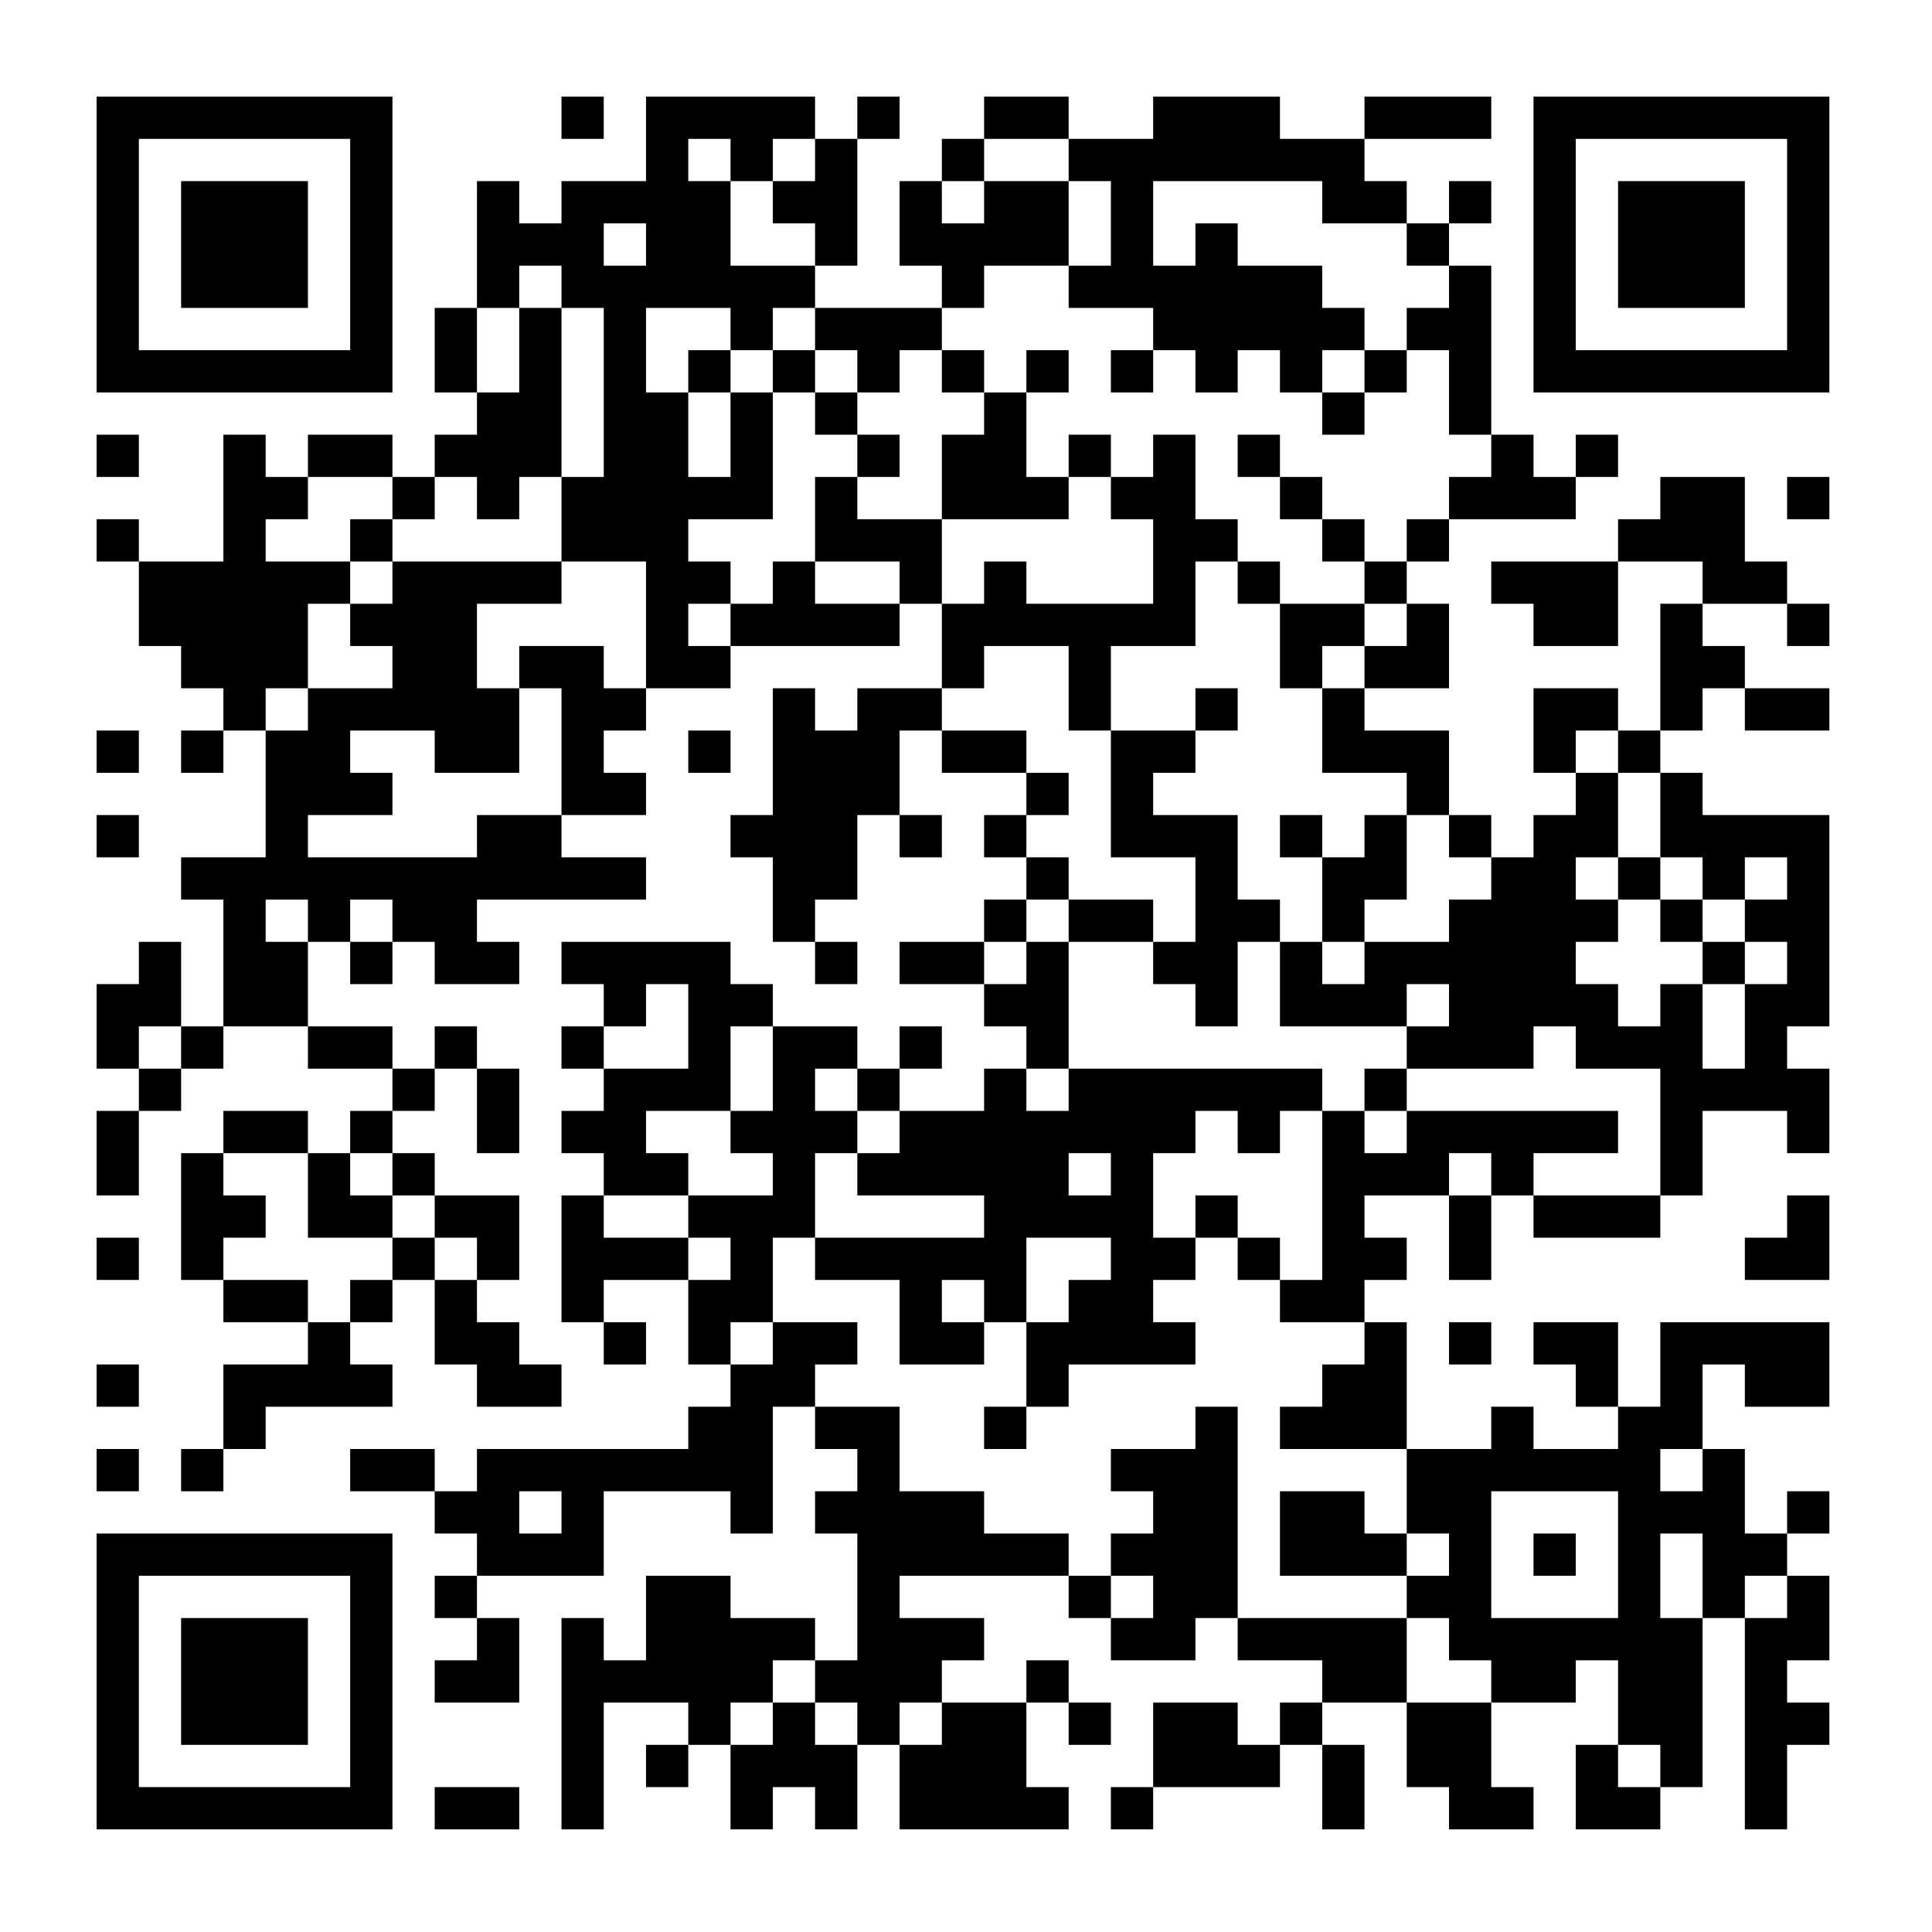 <?xml version="1.0" encoding="UTF-8" standalone="no"?> <svg xmlns="http://www.w3.org/2000/svg" xmlns:xlink="http://www.w3.org/1999/xlink" width="320" height="320" viewBox="0 0 320 320"><rect x="0" y="0" width="320" height="320" fill="#808080" stroke="none"/><defs><clipPath id="clip-path-background-color-7"><rect x="0" y="0" width="320" height="320"></rect></clipPath><clipPath id="clip-path-dot-color-7"><rect x="93" y="16" width="7" height="7" transform="rotate(0,96.5,19.5)"></rect><rect x="107" y="16" width="7" height="7" transform="rotate(0,110.5,19.5)"></rect><rect x="114" y="16" width="7" height="7" transform="rotate(0,117.5,19.5)"></rect><rect x="121" y="16" width="7" height="7" transform="rotate(0,124.5,19.5)"></rect><rect x="128" y="16" width="7" height="7" transform="rotate(0,131.5,19.5)"></rect><rect x="142" y="16" width="7" height="7" transform="rotate(0,145.5,19.5)"></rect><rect x="163" y="16" width="7" height="7" transform="rotate(0,166.5,19.5)"></rect><rect x="170" y="16" width="7" height="7" transform="rotate(0,173.5,19.5)"></rect><rect x="191" y="16" width="7" height="7" transform="rotate(0,194.5,19.5)"></rect><rect x="198" y="16" width="7" height="7" transform="rotate(0,201.5,19.5)"></rect><rect x="205" y="16" width="7" height="7" transform="rotate(0,208.5,19.5)"></rect><rect x="226" y="16" width="7" height="7" transform="rotate(0,229.5,19.5)"></rect><rect x="233" y="16" width="7" height="7" transform="rotate(0,236.5,19.5)"></rect><rect x="240" y="16" width="7" height="7" transform="rotate(0,243.5,19.5)"></rect><rect x="107" y="23" width="7" height="7" transform="rotate(0,110.5,26.5)"></rect><rect x="121" y="23" width="7" height="7" transform="rotate(0,124.5,26.5)"></rect><rect x="135" y="23" width="7" height="7" transform="rotate(0,138.5,26.5)"></rect><rect x="156" y="23" width="7" height="7" transform="rotate(0,159.5,26.5)"></rect><rect x="177" y="23" width="7" height="7" transform="rotate(0,180.5,26.5)"></rect><rect x="184" y="23" width="7" height="7" transform="rotate(0,187.5,26.5)"></rect><rect x="191" y="23" width="7" height="7" transform="rotate(0,194.5,26.5)"></rect><rect x="198" y="23" width="7" height="7" transform="rotate(0,201.5,26.5)"></rect><rect x="205" y="23" width="7" height="7" transform="rotate(0,208.5,26.5)"></rect><rect x="212" y="23" width="7" height="7" transform="rotate(0,215.5,26.5)"></rect><rect x="219" y="23" width="7" height="7" transform="rotate(0,222.5,26.5)"></rect><rect x="79" y="30" width="7" height="7" transform="rotate(0,82.5,33.5)"></rect><rect x="93" y="30" width="7" height="7" transform="rotate(0,96.5,33.5)"></rect><rect x="100" y="30" width="7" height="7" transform="rotate(0,103.5,33.5)"></rect><rect x="107" y="30" width="7" height="7" transform="rotate(0,110.5,33.5)"></rect><rect x="114" y="30" width="7" height="7" transform="rotate(0,117.5,33.5)"></rect><rect x="128" y="30" width="7" height="7" transform="rotate(0,131.5,33.5)"></rect><rect x="135" y="30" width="7" height="7" transform="rotate(0,138.5,33.5)"></rect><rect x="149" y="30" width="7" height="7" transform="rotate(0,152.5,33.5)"></rect><rect x="163" y="30" width="7" height="7" transform="rotate(0,166.5,33.5)"></rect><rect x="170" y="30" width="7" height="7" transform="rotate(0,173.5,33.5)"></rect><rect x="184" y="30" width="7" height="7" transform="rotate(0,187.5,33.5)"></rect><rect x="219" y="30" width="7" height="7" transform="rotate(0,222.5,33.5)"></rect><rect x="226" y="30" width="7" height="7" transform="rotate(0,229.5,33.5)"></rect><rect x="240" y="30" width="7" height="7" transform="rotate(0,243.5,33.5)"></rect><rect x="79" y="37" width="7" height="7" transform="rotate(0,82.5,40.5)"></rect><rect x="86" y="37" width="7" height="7" transform="rotate(0,89.5,40.5)"></rect><rect x="93" y="37" width="7" height="7" transform="rotate(0,96.5,40.5)"></rect><rect x="107" y="37" width="7" height="7" transform="rotate(0,110.5,40.5)"></rect><rect x="114" y="37" width="7" height="7" transform="rotate(0,117.5,40.5)"></rect><rect x="135" y="37" width="7" height="7" transform="rotate(0,138.5,40.5)"></rect><rect x="149" y="37" width="7" height="7" transform="rotate(0,152.5,40.5)"></rect><rect x="156" y="37" width="7" height="7" transform="rotate(0,159.5,40.5)"></rect><rect x="163" y="37" width="7" height="7" transform="rotate(0,166.5,40.5)"></rect><rect x="170" y="37" width="7" height="7" transform="rotate(0,173.5,40.5)"></rect><rect x="184" y="37" width="7" height="7" transform="rotate(0,187.5,40.5)"></rect><rect x="198" y="37" width="7" height="7" transform="rotate(0,201.5,40.5)"></rect><rect x="233" y="37" width="7" height="7" transform="rotate(0,236.5,40.5)"></rect><rect x="79" y="44" width="7" height="7" transform="rotate(0,82.5,47.5)"></rect><rect x="93" y="44" width="7" height="7" transform="rotate(0,96.5,47.5)"></rect><rect x="100" y="44" width="7" height="7" transform="rotate(0,103.5,47.5)"></rect><rect x="107" y="44" width="7" height="7" transform="rotate(0,110.5,47.5)"></rect><rect x="114" y="44" width="7" height="7" transform="rotate(0,117.5,47.5)"></rect><rect x="121" y="44" width="7" height="7" transform="rotate(0,124.5,47.5)"></rect><rect x="128" y="44" width="7" height="7" transform="rotate(0,131.5,47.5)"></rect><rect x="156" y="44" width="7" height="7" transform="rotate(0,159.5,47.5)"></rect><rect x="177" y="44" width="7" height="7" transform="rotate(0,180.5,47.5)"></rect><rect x="184" y="44" width="7" height="7" transform="rotate(0,187.5,47.5)"></rect><rect x="191" y="44" width="7" height="7" transform="rotate(0,194.5,47.5)"></rect><rect x="198" y="44" width="7" height="7" transform="rotate(0,201.5,47.5)"></rect><rect x="205" y="44" width="7" height="7" transform="rotate(0,208.5,47.5)"></rect><rect x="212" y="44" width="7" height="7" transform="rotate(0,215.5,47.5)"></rect><rect x="240" y="44" width="7" height="7" transform="rotate(0,243.5,47.5)"></rect><rect x="72" y="51" width="7" height="7" transform="rotate(0,75.5,54.5)"></rect><rect x="86" y="51" width="7" height="7" transform="rotate(0,89.5,54.5)"></rect><rect x="100" y="51" width="7" height="7" transform="rotate(0,103.5,54.5)"></rect><rect x="121" y="51" width="7" height="7" transform="rotate(0,124.5,54.5)"></rect><rect x="135" y="51" width="7" height="7" transform="rotate(0,138.5,54.5)"></rect><rect x="142" y="51" width="7" height="7" transform="rotate(0,145.5,54.5)"></rect><rect x="149" y="51" width="7" height="7" transform="rotate(0,152.5,54.5)"></rect><rect x="191" y="51" width="7" height="7" transform="rotate(0,194.5,54.5)"></rect><rect x="198" y="51" width="7" height="7" transform="rotate(0,201.5,54.5)"></rect><rect x="205" y="51" width="7" height="7" transform="rotate(0,208.5,54.5)"></rect><rect x="212" y="51" width="7" height="7" transform="rotate(0,215.5,54.5)"></rect><rect x="219" y="51" width="7" height="7" transform="rotate(0,222.5,54.5)"></rect><rect x="233" y="51" width="7" height="7" transform="rotate(0,236.5,54.5)"></rect><rect x="240" y="51" width="7" height="7" transform="rotate(0,243.5,54.5)"></rect><rect x="72" y="58" width="7" height="7" transform="rotate(0,75.5,61.5)"></rect><rect x="86" y="58" width="7" height="7" transform="rotate(0,89.5,61.5)"></rect><rect x="100" y="58" width="7" height="7" transform="rotate(0,103.5,61.5)"></rect><rect x="114" y="58" width="7" height="7" transform="rotate(0,117.5,61.5)"></rect><rect x="128" y="58" width="7" height="7" transform="rotate(0,131.5,61.5)"></rect><rect x="142" y="58" width="7" height="7" transform="rotate(0,145.5,61.5)"></rect><rect x="156" y="58" width="7" height="7" transform="rotate(0,159.5,61.5)"></rect><rect x="170" y="58" width="7" height="7" transform="rotate(0,173.5,61.5)"></rect><rect x="184" y="58" width="7" height="7" transform="rotate(0,187.5,61.5)"></rect><rect x="198" y="58" width="7" height="7" transform="rotate(0,201.5,61.5)"></rect><rect x="212" y="58" width="7" height="7" transform="rotate(0,215.5,61.5)"></rect><rect x="226" y="58" width="7" height="7" transform="rotate(0,229.5,61.5)"></rect><rect x="240" y="58" width="7" height="7" transform="rotate(0,243.5,61.5)"></rect><rect x="79" y="65" width="7" height="7" transform="rotate(0,82.5,68.5)"></rect><rect x="86" y="65" width="7" height="7" transform="rotate(0,89.5,68.5)"></rect><rect x="100" y="65" width="7" height="7" transform="rotate(0,103.5,68.5)"></rect><rect x="107" y="65" width="7" height="7" transform="rotate(0,110.5,68.5)"></rect><rect x="121" y="65" width="7" height="7" transform="rotate(0,124.5,68.5)"></rect><rect x="135" y="65" width="7" height="7" transform="rotate(0,138.5,68.5)"></rect><rect x="163" y="65" width="7" height="7" transform="rotate(0,166.5,68.5)"></rect><rect x="219" y="65" width="7" height="7" transform="rotate(0,222.5,68.5)"></rect><rect x="240" y="65" width="7" height="7" transform="rotate(0,243.5,68.5)"></rect><rect x="16" y="72" width="7" height="7" transform="rotate(0,19.5,75.5)"></rect><rect x="37" y="72" width="7" height="7" transform="rotate(0,40.5,75.5)"></rect><rect x="51" y="72" width="7" height="7" transform="rotate(0,54.5,75.5)"></rect><rect x="58" y="72" width="7" height="7" transform="rotate(0,61.5,75.5)"></rect><rect x="72" y="72" width="7" height="7" transform="rotate(0,75.5,75.5)"></rect><rect x="79" y="72" width="7" height="7" transform="rotate(0,82.5,75.5)"></rect><rect x="86" y="72" width="7" height="7" transform="rotate(0,89.5,75.5)"></rect><rect x="100" y="72" width="7" height="7" transform="rotate(0,103.5,75.5)"></rect><rect x="107" y="72" width="7" height="7" transform="rotate(0,110.5,75.5)"></rect><rect x="121" y="72" width="7" height="7" transform="rotate(0,124.5,75.5)"></rect><rect x="142" y="72" width="7" height="7" transform="rotate(0,145.5,75.5)"></rect><rect x="156" y="72" width="7" height="7" transform="rotate(0,159.5,75.5)"></rect><rect x="163" y="72" width="7" height="7" transform="rotate(0,166.5,75.5)"></rect><rect x="177" y="72" width="7" height="7" transform="rotate(0,180.5,75.5)"></rect><rect x="191" y="72" width="7" height="7" transform="rotate(0,194.5,75.5)"></rect><rect x="205" y="72" width="7" height="7" transform="rotate(0,208.5,75.5)"></rect><rect x="247" y="72" width="7" height="7" transform="rotate(0,250.5,75.5)"></rect><rect x="261" y="72" width="7" height="7" transform="rotate(0,264.5,75.5)"></rect><rect x="37" y="79" width="7" height="7" transform="rotate(0,40.5,82.5)"></rect><rect x="44" y="79" width="7" height="7" transform="rotate(0,47.5,82.5)"></rect><rect x="65" y="79" width="7" height="7" transform="rotate(0,68.5,82.5)"></rect><rect x="79" y="79" width="7" height="7" transform="rotate(0,82.5,82.5)"></rect><rect x="93" y="79" width="7" height="7" transform="rotate(0,96.5,82.5)"></rect><rect x="100" y="79" width="7" height="7" transform="rotate(0,103.5,82.5)"></rect><rect x="107" y="79" width="7" height="7" transform="rotate(0,110.5,82.5)"></rect><rect x="114" y="79" width="7" height="7" transform="rotate(0,117.5,82.5)"></rect><rect x="121" y="79" width="7" height="7" transform="rotate(0,124.5,82.5)"></rect><rect x="135" y="79" width="7" height="7" transform="rotate(0,138.5,82.5)"></rect><rect x="156" y="79" width="7" height="7" transform="rotate(0,159.5,82.5)"></rect><rect x="163" y="79" width="7" height="7" transform="rotate(0,166.5,82.5)"></rect><rect x="170" y="79" width="7" height="7" transform="rotate(0,173.5,82.5)"></rect><rect x="184" y="79" width="7" height="7" transform="rotate(0,187.5,82.5)"></rect><rect x="191" y="79" width="7" height="7" transform="rotate(0,194.5,82.5)"></rect><rect x="212" y="79" width="7" height="7" transform="rotate(0,215.5,82.5)"></rect><rect x="240" y="79" width="7" height="7" transform="rotate(0,243.5,82.5)"></rect><rect x="247" y="79" width="7" height="7" transform="rotate(0,250.5,82.5)"></rect><rect x="254" y="79" width="7" height="7" transform="rotate(0,257.5,82.5)"></rect><rect x="275" y="79" width="7" height="7" transform="rotate(0,278.5,82.5)"></rect><rect x="282" y="79" width="7" height="7" transform="rotate(0,285.5,82.5)"></rect><rect x="296" y="79" width="7" height="7" transform="rotate(0,299.5,82.5)"></rect><rect x="16" y="86" width="7" height="7" transform="rotate(0,19.5,89.5)"></rect><rect x="37" y="86" width="7" height="7" transform="rotate(0,40.5,89.5)"></rect><rect x="58" y="86" width="7" height="7" transform="rotate(0,61.5,89.5)"></rect><rect x="93" y="86" width="7" height="7" transform="rotate(0,96.5,89.5)"></rect><rect x="100" y="86" width="7" height="7" transform="rotate(0,103.5,89.5)"></rect><rect x="107" y="86" width="7" height="7" transform="rotate(0,110.5,89.5)"></rect><rect x="135" y="86" width="7" height="7" transform="rotate(0,138.5,89.5)"></rect><rect x="142" y="86" width="7" height="7" transform="rotate(0,145.5,89.5)"></rect><rect x="149" y="86" width="7" height="7" transform="rotate(0,152.5,89.5)"></rect><rect x="191" y="86" width="7" height="7" transform="rotate(0,194.5,89.5)"></rect><rect x="198" y="86" width="7" height="7" transform="rotate(0,201.5,89.5)"></rect><rect x="219" y="86" width="7" height="7" transform="rotate(0,222.5,89.5)"></rect><rect x="233" y="86" width="7" height="7" transform="rotate(0,236.5,89.5)"></rect><rect x="268" y="86" width="7" height="7" transform="rotate(0,271.5,89.5)"></rect><rect x="275" y="86" width="7" height="7" transform="rotate(0,278.5,89.5)"></rect><rect x="282" y="86" width="7" height="7" transform="rotate(0,285.5,89.5)"></rect><rect x="23" y="93" width="7" height="7" transform="rotate(0,26.5,96.5)"></rect><rect x="30" y="93" width="7" height="7" transform="rotate(0,33.5,96.5)"></rect><rect x="37" y="93" width="7" height="7" transform="rotate(0,40.5,96.5)"></rect><rect x="44" y="93" width="7" height="7" transform="rotate(0,47.5,96.5)"></rect><rect x="51" y="93" width="7" height="7" transform="rotate(0,54.5,96.5)"></rect><rect x="65" y="93" width="7" height="7" transform="rotate(0,68.5,96.5)"></rect><rect x="72" y="93" width="7" height="7" transform="rotate(0,75.5,96.5)"></rect><rect x="79" y="93" width="7" height="7" transform="rotate(0,82.5,96.5)"></rect><rect x="86" y="93" width="7" height="7" transform="rotate(0,89.5,96.5)"></rect><rect x="107" y="93" width="7" height="7" transform="rotate(0,110.5,96.5)"></rect><rect x="114" y="93" width="7" height="7" transform="rotate(0,117.5,96.5)"></rect><rect x="128" y="93" width="7" height="7" transform="rotate(0,131.5,96.5)"></rect><rect x="149" y="93" width="7" height="7" transform="rotate(0,152.5,96.5)"></rect><rect x="163" y="93" width="7" height="7" transform="rotate(0,166.5,96.5)"></rect><rect x="191" y="93" width="7" height="7" transform="rotate(0,194.5,96.5)"></rect><rect x="205" y="93" width="7" height="7" transform="rotate(0,208.5,96.5)"></rect><rect x="226" y="93" width="7" height="7" transform="rotate(0,229.5,96.5)"></rect><rect x="247" y="93" width="7" height="7" transform="rotate(0,250.5,96.5)"></rect><rect x="254" y="93" width="7" height="7" transform="rotate(0,257.5,96.5)"></rect><rect x="261" y="93" width="7" height="7" transform="rotate(0,264.5,96.5)"></rect><rect x="282" y="93" width="7" height="7" transform="rotate(0,285.5,96.5)"></rect><rect x="289" y="93" width="7" height="7" transform="rotate(0,292.5,96.5)"></rect><rect x="23" y="100" width="7" height="7" transform="rotate(0,26.5,103.5)"></rect><rect x="30" y="100" width="7" height="7" transform="rotate(0,33.5,103.5)"></rect><rect x="37" y="100" width="7" height="7" transform="rotate(0,40.5,103.5)"></rect><rect x="44" y="100" width="7" height="7" transform="rotate(0,47.5,103.5)"></rect><rect x="58" y="100" width="7" height="7" transform="rotate(0,61.5,103.5)"></rect><rect x="65" y="100" width="7" height="7" transform="rotate(0,68.5,103.5)"></rect><rect x="72" y="100" width="7" height="7" transform="rotate(0,75.5,103.5)"></rect><rect x="107" y="100" width="7" height="7" transform="rotate(0,110.5,103.5)"></rect><rect x="121" y="100" width="7" height="7" transform="rotate(0,124.5,103.5)"></rect><rect x="128" y="100" width="7" height="7" transform="rotate(0,131.5,103.5)"></rect><rect x="135" y="100" width="7" height="7" transform="rotate(0,138.5,103.5)"></rect><rect x="142" y="100" width="7" height="7" transform="rotate(0,145.5,103.5)"></rect><rect x="156" y="100" width="7" height="7" transform="rotate(0,159.5,103.5)"></rect><rect x="163" y="100" width="7" height="7" transform="rotate(0,166.5,103.5)"></rect><rect x="170" y="100" width="7" height="7" transform="rotate(0,173.5,103.5)"></rect><rect x="177" y="100" width="7" height="7" transform="rotate(0,180.5,103.5)"></rect><rect x="184" y="100" width="7" height="7" transform="rotate(0,187.5,103.5)"></rect><rect x="191" y="100" width="7" height="7" transform="rotate(0,194.5,103.5)"></rect><rect x="212" y="100" width="7" height="7" transform="rotate(0,215.5,103.5)"></rect><rect x="219" y="100" width="7" height="7" transform="rotate(0,222.5,103.5)"></rect><rect x="233" y="100" width="7" height="7" transform="rotate(0,236.5,103.5)"></rect><rect x="254" y="100" width="7" height="7" transform="rotate(0,257.5,103.5)"></rect><rect x="261" y="100" width="7" height="7" transform="rotate(0,264.5,103.5)"></rect><rect x="275" y="100" width="7" height="7" transform="rotate(0,278.5,103.5)"></rect><rect x="296" y="100" width="7" height="7" transform="rotate(0,299.5,103.5)"></rect><rect x="30" y="107" width="7" height="7" transform="rotate(0,33.5,110.5)"></rect><rect x="37" y="107" width="7" height="7" transform="rotate(0,40.5,110.5)"></rect><rect x="44" y="107" width="7" height="7" transform="rotate(0,47.5,110.5)"></rect><rect x="65" y="107" width="7" height="7" transform="rotate(0,68.5,110.5)"></rect><rect x="72" y="107" width="7" height="7" transform="rotate(0,75.5,110.5)"></rect><rect x="86" y="107" width="7" height="7" transform="rotate(0,89.5,110.5)"></rect><rect x="93" y="107" width="7" height="7" transform="rotate(0,96.5,110.5)"></rect><rect x="107" y="107" width="7" height="7" transform="rotate(0,110.5,110.5)"></rect><rect x="114" y="107" width="7" height="7" transform="rotate(0,117.5,110.5)"></rect><rect x="156" y="107" width="7" height="7" transform="rotate(0,159.5,110.5)"></rect><rect x="177" y="107" width="7" height="7" transform="rotate(0,180.5,110.5)"></rect><rect x="212" y="107" width="7" height="7" transform="rotate(0,215.5,110.5)"></rect><rect x="226" y="107" width="7" height="7" transform="rotate(0,229.5,110.5)"></rect><rect x="233" y="107" width="7" height="7" transform="rotate(0,236.5,110.5)"></rect><rect x="275" y="107" width="7" height="7" transform="rotate(0,278.5,110.5)"></rect><rect x="282" y="107" width="7" height="7" transform="rotate(0,285.5,110.5)"></rect><rect x="37" y="114" width="7" height="7" transform="rotate(0,40.5,117.5)"></rect><rect x="51" y="114" width="7" height="7" transform="rotate(0,54.5,117.5)"></rect><rect x="58" y="114" width="7" height="7" transform="rotate(0,61.5,117.5)"></rect><rect x="65" y="114" width="7" height="7" transform="rotate(0,68.5,117.5)"></rect><rect x="72" y="114" width="7" height="7" transform="rotate(0,75.5,117.5)"></rect><rect x="79" y="114" width="7" height="7" transform="rotate(0,82.5,117.5)"></rect><rect x="93" y="114" width="7" height="7" transform="rotate(0,96.5,117.5)"></rect><rect x="100" y="114" width="7" height="7" transform="rotate(0,103.5,117.5)"></rect><rect x="128" y="114" width="7" height="7" transform="rotate(0,131.5,117.5)"></rect><rect x="142" y="114" width="7" height="7" transform="rotate(0,145.5,117.5)"></rect><rect x="149" y="114" width="7" height="7" transform="rotate(0,152.5,117.5)"></rect><rect x="177" y="114" width="7" height="7" transform="rotate(0,180.5,117.5)"></rect><rect x="198" y="114" width="7" height="7" transform="rotate(0,201.5,117.5)"></rect><rect x="219" y="114" width="7" height="7" transform="rotate(0,222.5,117.5)"></rect><rect x="254" y="114" width="7" height="7" transform="rotate(0,257.5,117.5)"></rect><rect x="261" y="114" width="7" height="7" transform="rotate(0,264.5,117.5)"></rect><rect x="275" y="114" width="7" height="7" transform="rotate(0,278.5,117.5)"></rect><rect x="289" y="114" width="7" height="7" transform="rotate(0,292.5,117.5)"></rect><rect x="296" y="114" width="7" height="7" transform="rotate(0,299.5,117.5)"></rect><rect x="16" y="121" width="7" height="7" transform="rotate(0,19.5,124.5)"></rect><rect x="30" y="121" width="7" height="7" transform="rotate(0,33.5,124.5)"></rect><rect x="44" y="121" width="7" height="7" transform="rotate(0,47.5,124.5)"></rect><rect x="51" y="121" width="7" height="7" transform="rotate(0,54.5,124.5)"></rect><rect x="72" y="121" width="7" height="7" transform="rotate(0,75.5,124.5)"></rect><rect x="79" y="121" width="7" height="7" transform="rotate(0,82.5,124.5)"></rect><rect x="93" y="121" width="7" height="7" transform="rotate(0,96.5,124.5)"></rect><rect x="114" y="121" width="7" height="7" transform="rotate(0,117.5,124.5)"></rect><rect x="128" y="121" width="7" height="7" transform="rotate(0,131.5,124.5)"></rect><rect x="135" y="121" width="7" height="7" transform="rotate(0,138.5,124.5)"></rect><rect x="142" y="121" width="7" height="7" transform="rotate(0,145.5,124.5)"></rect><rect x="156" y="121" width="7" height="7" transform="rotate(0,159.5,124.5)"></rect><rect x="163" y="121" width="7" height="7" transform="rotate(0,166.5,124.5)"></rect><rect x="184" y="121" width="7" height="7" transform="rotate(0,187.5,124.5)"></rect><rect x="191" y="121" width="7" height="7" transform="rotate(0,194.5,124.5)"></rect><rect x="219" y="121" width="7" height="7" transform="rotate(0,222.5,124.5)"></rect><rect x="226" y="121" width="7" height="7" transform="rotate(0,229.5,124.5)"></rect><rect x="233" y="121" width="7" height="7" transform="rotate(0,236.5,124.5)"></rect><rect x="254" y="121" width="7" height="7" transform="rotate(0,257.5,124.5)"></rect><rect x="268" y="121" width="7" height="7" transform="rotate(0,271.5,124.5)"></rect><rect x="44" y="128" width="7" height="7" transform="rotate(0,47.5,131.5)"></rect><rect x="51" y="128" width="7" height="7" transform="rotate(0,54.5,131.5)"></rect><rect x="58" y="128" width="7" height="7" transform="rotate(0,61.5,131.5)"></rect><rect x="93" y="128" width="7" height="7" transform="rotate(0,96.5,131.5)"></rect><rect x="100" y="128" width="7" height="7" transform="rotate(0,103.5,131.5)"></rect><rect x="128" y="128" width="7" height="7" transform="rotate(0,131.5,131.5)"></rect><rect x="135" y="128" width="7" height="7" transform="rotate(0,138.5,131.5)"></rect><rect x="142" y="128" width="7" height="7" transform="rotate(0,145.5,131.5)"></rect><rect x="170" y="128" width="7" height="7" transform="rotate(0,173.5,131.5)"></rect><rect x="184" y="128" width="7" height="7" transform="rotate(0,187.5,131.5)"></rect><rect x="233" y="128" width="7" height="7" transform="rotate(0,236.5,131.5)"></rect><rect x="261" y="128" width="7" height="7" transform="rotate(0,264.5,131.5)"></rect><rect x="275" y="128" width="7" height="7" transform="rotate(0,278.5,131.5)"></rect><rect x="16" y="135" width="7" height="7" transform="rotate(0,19.5,138.5)"></rect><rect x="44" y="135" width="7" height="7" transform="rotate(0,47.5,138.5)"></rect><rect x="79" y="135" width="7" height="7" transform="rotate(0,82.5,138.5)"></rect><rect x="86" y="135" width="7" height="7" transform="rotate(0,89.5,138.5)"></rect><rect x="121" y="135" width="7" height="7" transform="rotate(0,124.5,138.5)"></rect><rect x="128" y="135" width="7" height="7" transform="rotate(0,131.5,138.5)"></rect><rect x="135" y="135" width="7" height="7" transform="rotate(0,138.5,138.5)"></rect><rect x="149" y="135" width="7" height="7" transform="rotate(0,152.5,138.5)"></rect><rect x="163" y="135" width="7" height="7" transform="rotate(0,166.5,138.5)"></rect><rect x="184" y="135" width="7" height="7" transform="rotate(0,187.5,138.5)"></rect><rect x="191" y="135" width="7" height="7" transform="rotate(0,194.5,138.5)"></rect><rect x="198" y="135" width="7" height="7" transform="rotate(0,201.5,138.5)"></rect><rect x="212" y="135" width="7" height="7" transform="rotate(0,215.5,138.5)"></rect><rect x="226" y="135" width="7" height="7" transform="rotate(0,229.5,138.5)"></rect><rect x="240" y="135" width="7" height="7" transform="rotate(0,243.5,138.5)"></rect><rect x="254" y="135" width="7" height="7" transform="rotate(0,257.5,138.5)"></rect><rect x="261" y="135" width="7" height="7" transform="rotate(0,264.5,138.5)"></rect><rect x="275" y="135" width="7" height="7" transform="rotate(0,278.5,138.5)"></rect><rect x="282" y="135" width="7" height="7" transform="rotate(0,285.5,138.5)"></rect><rect x="289" y="135" width="7" height="7" transform="rotate(0,292.5,138.5)"></rect><rect x="296" y="135" width="7" height="7" transform="rotate(0,299.5,138.5)"></rect><rect x="30" y="142" width="7" height="7" transform="rotate(0,33.5,145.5)"></rect><rect x="37" y="142" width="7" height="7" transform="rotate(0,40.5,145.5)"></rect><rect x="44" y="142" width="7" height="7" transform="rotate(0,47.5,145.5)"></rect><rect x="51" y="142" width="7" height="7" transform="rotate(0,54.5,145.5)"></rect><rect x="58" y="142" width="7" height="7" transform="rotate(0,61.5,145.5)"></rect><rect x="65" y="142" width="7" height="7" transform="rotate(0,68.5,145.5)"></rect><rect x="72" y="142" width="7" height="7" transform="rotate(0,75.5,145.5)"></rect><rect x="79" y="142" width="7" height="7" transform="rotate(0,82.5,145.5)"></rect><rect x="86" y="142" width="7" height="7" transform="rotate(0,89.5,145.5)"></rect><rect x="93" y="142" width="7" height="7" transform="rotate(0,96.5,145.5)"></rect><rect x="100" y="142" width="7" height="7" transform="rotate(0,103.5,145.5)"></rect><rect x="128" y="142" width="7" height="7" transform="rotate(0,131.5,145.5)"></rect><rect x="135" y="142" width="7" height="7" transform="rotate(0,138.5,145.5)"></rect><rect x="170" y="142" width="7" height="7" transform="rotate(0,173.5,145.5)"></rect><rect x="198" y="142" width="7" height="7" transform="rotate(0,201.5,145.5)"></rect><rect x="219" y="142" width="7" height="7" transform="rotate(0,222.5,145.5)"></rect><rect x="226" y="142" width="7" height="7" transform="rotate(0,229.5,145.5)"></rect><rect x="247" y="142" width="7" height="7" transform="rotate(0,250.5,145.5)"></rect><rect x="254" y="142" width="7" height="7" transform="rotate(0,257.5,145.5)"></rect><rect x="268" y="142" width="7" height="7" transform="rotate(0,271.5,145.5)"></rect><rect x="282" y="142" width="7" height="7" transform="rotate(0,285.5,145.5)"></rect><rect x="296" y="142" width="7" height="7" transform="rotate(0,299.5,145.5)"></rect><rect x="37" y="149" width="7" height="7" transform="rotate(0,40.5,152.5)"></rect><rect x="51" y="149" width="7" height="7" transform="rotate(0,54.5,152.5)"></rect><rect x="65" y="149" width="7" height="7" transform="rotate(0,68.5,152.5)"></rect><rect x="72" y="149" width="7" height="7" transform="rotate(0,75.5,152.5)"></rect><rect x="128" y="149" width="7" height="7" transform="rotate(0,131.5,152.5)"></rect><rect x="163" y="149" width="7" height="7" transform="rotate(0,166.5,152.5)"></rect><rect x="177" y="149" width="7" height="7" transform="rotate(0,180.5,152.5)"></rect><rect x="184" y="149" width="7" height="7" transform="rotate(0,187.5,152.5)"></rect><rect x="198" y="149" width="7" height="7" transform="rotate(0,201.5,152.5)"></rect><rect x="205" y="149" width="7" height="7" transform="rotate(0,208.5,152.5)"></rect><rect x="219" y="149" width="7" height="7" transform="rotate(0,222.5,152.5)"></rect><rect x="240" y="149" width="7" height="7" transform="rotate(0,243.5,152.5)"></rect><rect x="247" y="149" width="7" height="7" transform="rotate(0,250.5,152.5)"></rect><rect x="254" y="149" width="7" height="7" transform="rotate(0,257.5,152.5)"></rect><rect x="261" y="149" width="7" height="7" transform="rotate(0,264.5,152.5)"></rect><rect x="275" y="149" width="7" height="7" transform="rotate(0,278.5,152.5)"></rect><rect x="289" y="149" width="7" height="7" transform="rotate(0,292.5,152.5)"></rect><rect x="296" y="149" width="7" height="7" transform="rotate(0,299.5,152.5)"></rect><rect x="23" y="156" width="7" height="7" transform="rotate(0,26.5,159.5)"></rect><rect x="37" y="156" width="7" height="7" transform="rotate(0,40.5,159.5)"></rect><rect x="44" y="156" width="7" height="7" transform="rotate(0,47.5,159.5)"></rect><rect x="58" y="156" width="7" height="7" transform="rotate(0,61.5,159.5)"></rect><rect x="72" y="156" width="7" height="7" transform="rotate(0,75.5,159.5)"></rect><rect x="79" y="156" width="7" height="7" transform="rotate(0,82.5,159.5)"></rect><rect x="93" y="156" width="7" height="7" transform="rotate(0,96.5,159.5)"></rect><rect x="100" y="156" width="7" height="7" transform="rotate(0,103.5,159.5)"></rect><rect x="107" y="156" width="7" height="7" transform="rotate(0,110.5,159.5)"></rect><rect x="114" y="156" width="7" height="7" transform="rotate(0,117.5,159.5)"></rect><rect x="135" y="156" width="7" height="7" transform="rotate(0,138.5,159.5)"></rect><rect x="149" y="156" width="7" height="7" transform="rotate(0,152.5,159.5)"></rect><rect x="156" y="156" width="7" height="7" transform="rotate(0,159.5,159.5)"></rect><rect x="170" y="156" width="7" height="7" transform="rotate(0,173.5,159.5)"></rect><rect x="191" y="156" width="7" height="7" transform="rotate(0,194.5,159.5)"></rect><rect x="198" y="156" width="7" height="7" transform="rotate(0,201.5,159.5)"></rect><rect x="212" y="156" width="7" height="7" transform="rotate(0,215.5,159.5)"></rect><rect x="226" y="156" width="7" height="7" transform="rotate(0,229.5,159.5)"></rect><rect x="233" y="156" width="7" height="7" transform="rotate(0,236.5,159.5)"></rect><rect x="240" y="156" width="7" height="7" transform="rotate(0,243.5,159.5)"></rect><rect x="247" y="156" width="7" height="7" transform="rotate(0,250.5,159.5)"></rect><rect x="254" y="156" width="7" height="7" transform="rotate(0,257.5,159.5)"></rect><rect x="282" y="156" width="7" height="7" transform="rotate(0,285.5,159.5)"></rect><rect x="296" y="156" width="7" height="7" transform="rotate(0,299.5,159.5)"></rect><rect x="16" y="163" width="7" height="7" transform="rotate(0,19.5,166.5)"></rect><rect x="23" y="163" width="7" height="7" transform="rotate(0,26.5,166.5)"></rect><rect x="37" y="163" width="7" height="7" transform="rotate(0,40.5,166.5)"></rect><rect x="44" y="163" width="7" height="7" transform="rotate(0,47.5,166.5)"></rect><rect x="100" y="163" width="7" height="7" transform="rotate(0,103.5,166.5)"></rect><rect x="114" y="163" width="7" height="7" transform="rotate(0,117.5,166.5)"></rect><rect x="121" y="163" width="7" height="7" transform="rotate(0,124.5,166.5)"></rect><rect x="163" y="163" width="7" height="7" transform="rotate(0,166.5,166.5)"></rect><rect x="170" y="163" width="7" height="7" transform="rotate(0,173.5,166.5)"></rect><rect x="198" y="163" width="7" height="7" transform="rotate(0,201.5,166.5)"></rect><rect x="212" y="163" width="7" height="7" transform="rotate(0,215.5,166.5)"></rect><rect x="219" y="163" width="7" height="7" transform="rotate(0,222.5,166.5)"></rect><rect x="226" y="163" width="7" height="7" transform="rotate(0,229.5,166.5)"></rect><rect x="240" y="163" width="7" height="7" transform="rotate(0,243.5,166.5)"></rect><rect x="247" y="163" width="7" height="7" transform="rotate(0,250.5,166.5)"></rect><rect x="254" y="163" width="7" height="7" transform="rotate(0,257.5,166.5)"></rect><rect x="261" y="163" width="7" height="7" transform="rotate(0,264.5,166.5)"></rect><rect x="275" y="163" width="7" height="7" transform="rotate(0,278.5,166.5)"></rect><rect x="289" y="163" width="7" height="7" transform="rotate(0,292.5,166.5)"></rect><rect x="296" y="163" width="7" height="7" transform="rotate(0,299.5,166.5)"></rect><rect x="16" y="170" width="7" height="7" transform="rotate(0,19.5,173.5)"></rect><rect x="30" y="170" width="7" height="7" transform="rotate(0,33.5,173.5)"></rect><rect x="51" y="170" width="7" height="7" transform="rotate(0,54.5,173.5)"></rect><rect x="58" y="170" width="7" height="7" transform="rotate(0,61.5,173.5)"></rect><rect x="72" y="170" width="7" height="7" transform="rotate(0,75.5,173.5)"></rect><rect x="93" y="170" width="7" height="7" transform="rotate(0,96.5,173.5)"></rect><rect x="114" y="170" width="7" height="7" transform="rotate(0,117.5,173.5)"></rect><rect x="128" y="170" width="7" height="7" transform="rotate(0,131.5,173.5)"></rect><rect x="135" y="170" width="7" height="7" transform="rotate(0,138.5,173.5)"></rect><rect x="149" y="170" width="7" height="7" transform="rotate(0,152.5,173.5)"></rect><rect x="170" y="170" width="7" height="7" transform="rotate(0,173.5,173.5)"></rect><rect x="233" y="170" width="7" height="7" transform="rotate(0,236.5,173.5)"></rect><rect x="240" y="170" width="7" height="7" transform="rotate(0,243.5,173.5)"></rect><rect x="247" y="170" width="7" height="7" transform="rotate(0,250.5,173.5)"></rect><rect x="261" y="170" width="7" height="7" transform="rotate(0,264.5,173.5)"></rect><rect x="268" y="170" width="7" height="7" transform="rotate(0,271.5,173.5)"></rect><rect x="275" y="170" width="7" height="7" transform="rotate(0,278.5,173.5)"></rect><rect x="289" y="170" width="7" height="7" transform="rotate(0,292.5,173.5)"></rect><rect x="23" y="177" width="7" height="7" transform="rotate(0,26.5,180.5)"></rect><rect x="65" y="177" width="7" height="7" transform="rotate(0,68.5,180.5)"></rect><rect x="79" y="177" width="7" height="7" transform="rotate(0,82.5,180.5)"></rect><rect x="100" y="177" width="7" height="7" transform="rotate(0,103.5,180.5)"></rect><rect x="107" y="177" width="7" height="7" transform="rotate(0,110.5,180.5)"></rect><rect x="114" y="177" width="7" height="7" transform="rotate(0,117.5,180.5)"></rect><rect x="128" y="177" width="7" height="7" transform="rotate(0,131.5,180.5)"></rect><rect x="142" y="177" width="7" height="7" transform="rotate(0,145.5,180.5)"></rect><rect x="163" y="177" width="7" height="7" transform="rotate(0,166.5,180.5)"></rect><rect x="177" y="177" width="7" height="7" transform="rotate(0,180.5,180.5)"></rect><rect x="184" y="177" width="7" height="7" transform="rotate(0,187.5,180.5)"></rect><rect x="191" y="177" width="7" height="7" transform="rotate(0,194.5,180.5)"></rect><rect x="198" y="177" width="7" height="7" transform="rotate(0,201.5,180.5)"></rect><rect x="205" y="177" width="7" height="7" transform="rotate(0,208.5,180.5)"></rect><rect x="212" y="177" width="7" height="7" transform="rotate(0,215.5,180.5)"></rect><rect x="226" y="177" width="7" height="7" transform="rotate(0,229.5,180.5)"></rect><rect x="275" y="177" width="7" height="7" transform="rotate(0,278.5,180.5)"></rect><rect x="282" y="177" width="7" height="7" transform="rotate(0,285.5,180.5)"></rect><rect x="289" y="177" width="7" height="7" transform="rotate(0,292.5,180.5)"></rect><rect x="296" y="177" width="7" height="7" transform="rotate(0,299.5,180.5)"></rect><rect x="16" y="184" width="7" height="7" transform="rotate(0,19.5,187.5)"></rect><rect x="37" y="184" width="7" height="7" transform="rotate(0,40.5,187.5)"></rect><rect x="44" y="184" width="7" height="7" transform="rotate(0,47.5,187.5)"></rect><rect x="58" y="184" width="7" height="7" transform="rotate(0,61.5,187.5)"></rect><rect x="79" y="184" width="7" height="7" transform="rotate(0,82.5,187.5)"></rect><rect x="93" y="184" width="7" height="7" transform="rotate(0,96.5,187.5)"></rect><rect x="100" y="184" width="7" height="7" transform="rotate(0,103.5,187.5)"></rect><rect x="121" y="184" width="7" height="7" transform="rotate(0,124.5,187.5)"></rect><rect x="128" y="184" width="7" height="7" transform="rotate(0,131.5,187.5)"></rect><rect x="135" y="184" width="7" height="7" transform="rotate(0,138.5,187.5)"></rect><rect x="149" y="184" width="7" height="7" transform="rotate(0,152.5,187.5)"></rect><rect x="156" y="184" width="7" height="7" transform="rotate(0,159.5,187.5)"></rect><rect x="163" y="184" width="7" height="7" transform="rotate(0,166.5,187.5)"></rect><rect x="170" y="184" width="7" height="7" transform="rotate(0,173.5,187.5)"></rect><rect x="177" y="184" width="7" height="7" transform="rotate(0,180.5,187.5)"></rect><rect x="184" y="184" width="7" height="7" transform="rotate(0,187.5,187.5)"></rect><rect x="191" y="184" width="7" height="7" transform="rotate(0,194.5,187.5)"></rect><rect x="205" y="184" width="7" height="7" transform="rotate(0,208.5,187.5)"></rect><rect x="219" y="184" width="7" height="7" transform="rotate(0,222.5,187.5)"></rect><rect x="233" y="184" width="7" height="7" transform="rotate(0,236.5,187.5)"></rect><rect x="240" y="184" width="7" height="7" transform="rotate(0,243.5,187.5)"></rect><rect x="247" y="184" width="7" height="7" transform="rotate(0,250.5,187.5)"></rect><rect x="254" y="184" width="7" height="7" transform="rotate(0,257.5,187.5)"></rect><rect x="261" y="184" width="7" height="7" transform="rotate(0,264.5,187.5)"></rect><rect x="275" y="184" width="7" height="7" transform="rotate(0,278.5,187.5)"></rect><rect x="296" y="184" width="7" height="7" transform="rotate(0,299.5,187.5)"></rect><rect x="16" y="191" width="7" height="7" transform="rotate(0,19.5,194.5)"></rect><rect x="30" y="191" width="7" height="7" transform="rotate(0,33.5,194.5)"></rect><rect x="51" y="191" width="7" height="7" transform="rotate(0,54.5,194.5)"></rect><rect x="65" y="191" width="7" height="7" transform="rotate(0,68.5,194.5)"></rect><rect x="100" y="191" width="7" height="7" transform="rotate(0,103.5,194.5)"></rect><rect x="107" y="191" width="7" height="7" transform="rotate(0,110.5,194.5)"></rect><rect x="128" y="191" width="7" height="7" transform="rotate(0,131.5,194.5)"></rect><rect x="142" y="191" width="7" height="7" transform="rotate(0,145.5,194.5)"></rect><rect x="149" y="191" width="7" height="7" transform="rotate(0,152.5,194.5)"></rect><rect x="156" y="191" width="7" height="7" transform="rotate(0,159.5,194.5)"></rect><rect x="163" y="191" width="7" height="7" transform="rotate(0,166.5,194.5)"></rect><rect x="170" y="191" width="7" height="7" transform="rotate(0,173.5,194.5)"></rect><rect x="184" y="191" width="7" height="7" transform="rotate(0,187.5,194.5)"></rect><rect x="219" y="191" width="7" height="7" transform="rotate(0,222.5,194.5)"></rect><rect x="226" y="191" width="7" height="7" transform="rotate(0,229.5,194.5)"></rect><rect x="233" y="191" width="7" height="7" transform="rotate(0,236.5,194.5)"></rect><rect x="247" y="191" width="7" height="7" transform="rotate(0,250.5,194.5)"></rect><rect x="275" y="191" width="7" height="7" transform="rotate(0,278.5,194.5)"></rect><rect x="30" y="198" width="7" height="7" transform="rotate(0,33.5,201.5)"></rect><rect x="37" y="198" width="7" height="7" transform="rotate(0,40.5,201.5)"></rect><rect x="51" y="198" width="7" height="7" transform="rotate(0,54.5,201.5)"></rect><rect x="58" y="198" width="7" height="7" transform="rotate(0,61.5,201.5)"></rect><rect x="72" y="198" width="7" height="7" transform="rotate(0,75.5,201.5)"></rect><rect x="79" y="198" width="7" height="7" transform="rotate(0,82.5,201.5)"></rect><rect x="93" y="198" width="7" height="7" transform="rotate(0,96.5,201.5)"></rect><rect x="114" y="198" width="7" height="7" transform="rotate(0,117.5,201.5)"></rect><rect x="121" y="198" width="7" height="7" transform="rotate(0,124.5,201.5)"></rect><rect x="128" y="198" width="7" height="7" transform="rotate(0,131.5,201.5)"></rect><rect x="163" y="198" width="7" height="7" transform="rotate(0,166.5,201.5)"></rect><rect x="170" y="198" width="7" height="7" transform="rotate(0,173.5,201.5)"></rect><rect x="177" y="198" width="7" height="7" transform="rotate(0,180.5,201.5)"></rect><rect x="184" y="198" width="7" height="7" transform="rotate(0,187.5,201.5)"></rect><rect x="198" y="198" width="7" height="7" transform="rotate(0,201.5,201.5)"></rect><rect x="219" y="198" width="7" height="7" transform="rotate(0,222.5,201.5)"></rect><rect x="240" y="198" width="7" height="7" transform="rotate(0,243.5,201.5)"></rect><rect x="254" y="198" width="7" height="7" transform="rotate(0,257.5,201.5)"></rect><rect x="261" y="198" width="7" height="7" transform="rotate(0,264.5,201.5)"></rect><rect x="268" y="198" width="7" height="7" transform="rotate(0,271.5,201.5)"></rect><rect x="296" y="198" width="7" height="7" transform="rotate(0,299.5,201.5)"></rect><rect x="16" y="205" width="7" height="7" transform="rotate(0,19.5,208.5)"></rect><rect x="30" y="205" width="7" height="7" transform="rotate(0,33.5,208.5)"></rect><rect x="65" y="205" width="7" height="7" transform="rotate(0,68.5,208.5)"></rect><rect x="79" y="205" width="7" height="7" transform="rotate(0,82.5,208.5)"></rect><rect x="93" y="205" width="7" height="7" transform="rotate(0,96.5,208.5)"></rect><rect x="100" y="205" width="7" height="7" transform="rotate(0,103.5,208.5)"></rect><rect x="107" y="205" width="7" height="7" transform="rotate(0,110.5,208.5)"></rect><rect x="121" y="205" width="7" height="7" transform="rotate(0,124.5,208.5)"></rect><rect x="135" y="205" width="7" height="7" transform="rotate(0,138.5,208.5)"></rect><rect x="142" y="205" width="7" height="7" transform="rotate(0,145.5,208.5)"></rect><rect x="149" y="205" width="7" height="7" transform="rotate(0,152.5,208.5)"></rect><rect x="156" y="205" width="7" height="7" transform="rotate(0,159.5,208.5)"></rect><rect x="163" y="205" width="7" height="7" transform="rotate(0,166.5,208.5)"></rect><rect x="184" y="205" width="7" height="7" transform="rotate(0,187.5,208.5)"></rect><rect x="191" y="205" width="7" height="7" transform="rotate(0,194.5,208.5)"></rect><rect x="205" y="205" width="7" height="7" transform="rotate(0,208.5,208.5)"></rect><rect x="219" y="205" width="7" height="7" transform="rotate(0,222.5,208.5)"></rect><rect x="226" y="205" width="7" height="7" transform="rotate(0,229.5,208.5)"></rect><rect x="240" y="205" width="7" height="7" transform="rotate(0,243.5,208.5)"></rect><rect x="289" y="205" width="7" height="7" transform="rotate(0,292.5,208.5)"></rect><rect x="296" y="205" width="7" height="7" transform="rotate(0,299.5,208.5)"></rect><rect x="37" y="212" width="7" height="7" transform="rotate(0,40.5,215.5)"></rect><rect x="44" y="212" width="7" height="7" transform="rotate(0,47.5,215.5)"></rect><rect x="58" y="212" width="7" height="7" transform="rotate(0,61.5,215.5)"></rect><rect x="72" y="212" width="7" height="7" transform="rotate(0,75.5,215.5)"></rect><rect x="93" y="212" width="7" height="7" transform="rotate(0,96.5,215.5)"></rect><rect x="114" y="212" width="7" height="7" transform="rotate(0,117.5,215.5)"></rect><rect x="121" y="212" width="7" height="7" transform="rotate(0,124.5,215.5)"></rect><rect x="149" y="212" width="7" height="7" transform="rotate(0,152.5,215.5)"></rect><rect x="163" y="212" width="7" height="7" transform="rotate(0,166.5,215.5)"></rect><rect x="177" y="212" width="7" height="7" transform="rotate(0,180.5,215.5)"></rect><rect x="184" y="212" width="7" height="7" transform="rotate(0,187.5,215.5)"></rect><rect x="212" y="212" width="7" height="7" transform="rotate(0,215.5,215.5)"></rect><rect x="219" y="212" width="7" height="7" transform="rotate(0,222.5,215.5)"></rect><rect x="51" y="219" width="7" height="7" transform="rotate(0,54.5,222.5)"></rect><rect x="72" y="219" width="7" height="7" transform="rotate(0,75.5,222.5)"></rect><rect x="79" y="219" width="7" height="7" transform="rotate(0,82.5,222.5)"></rect><rect x="100" y="219" width="7" height="7" transform="rotate(0,103.5,222.5)"></rect><rect x="114" y="219" width="7" height="7" transform="rotate(0,117.5,222.5)"></rect><rect x="128" y="219" width="7" height="7" transform="rotate(0,131.5,222.5)"></rect><rect x="135" y="219" width="7" height="7" transform="rotate(0,138.5,222.5)"></rect><rect x="149" y="219" width="7" height="7" transform="rotate(0,152.5,222.5)"></rect><rect x="156" y="219" width="7" height="7" transform="rotate(0,159.5,222.5)"></rect><rect x="170" y="219" width="7" height="7" transform="rotate(0,173.5,222.5)"></rect><rect x="177" y="219" width="7" height="7" transform="rotate(0,180.5,222.5)"></rect><rect x="184" y="219" width="7" height="7" transform="rotate(0,187.5,222.5)"></rect><rect x="191" y="219" width="7" height="7" transform="rotate(0,194.5,222.5)"></rect><rect x="226" y="219" width="7" height="7" transform="rotate(0,229.5,222.5)"></rect><rect x="240" y="219" width="7" height="7" transform="rotate(0,243.5,222.5)"></rect><rect x="254" y="219" width="7" height="7" transform="rotate(0,257.5,222.5)"></rect><rect x="261" y="219" width="7" height="7" transform="rotate(0,264.5,222.5)"></rect><rect x="275" y="219" width="7" height="7" transform="rotate(0,278.5,222.5)"></rect><rect x="282" y="219" width="7" height="7" transform="rotate(0,285.5,222.5)"></rect><rect x="289" y="219" width="7" height="7" transform="rotate(0,292.5,222.5)"></rect><rect x="296" y="219" width="7" height="7" transform="rotate(0,299.5,222.5)"></rect><rect x="16" y="226" width="7" height="7" transform="rotate(0,19.5,229.5)"></rect><rect x="37" y="226" width="7" height="7" transform="rotate(0,40.5,229.5)"></rect><rect x="44" y="226" width="7" height="7" transform="rotate(0,47.5,229.5)"></rect><rect x="51" y="226" width="7" height="7" transform="rotate(0,54.5,229.5)"></rect><rect x="58" y="226" width="7" height="7" transform="rotate(0,61.5,229.5)"></rect><rect x="79" y="226" width="7" height="7" transform="rotate(0,82.5,229.5)"></rect><rect x="86" y="226" width="7" height="7" transform="rotate(0,89.5,229.5)"></rect><rect x="121" y="226" width="7" height="7" transform="rotate(0,124.5,229.5)"></rect><rect x="128" y="226" width="7" height="7" transform="rotate(0,131.5,229.5)"></rect><rect x="170" y="226" width="7" height="7" transform="rotate(0,173.5,229.5)"></rect><rect x="219" y="226" width="7" height="7" transform="rotate(0,222.5,229.5)"></rect><rect x="226" y="226" width="7" height="7" transform="rotate(0,229.5,229.5)"></rect><rect x="261" y="226" width="7" height="7" transform="rotate(0,264.5,229.5)"></rect><rect x="275" y="226" width="7" height="7" transform="rotate(0,278.5,229.5)"></rect><rect x="289" y="226" width="7" height="7" transform="rotate(0,292.5,229.5)"></rect><rect x="296" y="226" width="7" height="7" transform="rotate(0,299.5,229.5)"></rect><rect x="37" y="233" width="7" height="7" transform="rotate(0,40.5,236.5)"></rect><rect x="114" y="233" width="7" height="7" transform="rotate(0,117.5,236.5)"></rect><rect x="121" y="233" width="7" height="7" transform="rotate(0,124.5,236.5)"></rect><rect x="135" y="233" width="7" height="7" transform="rotate(0,138.5,236.5)"></rect><rect x="142" y="233" width="7" height="7" transform="rotate(0,145.5,236.5)"></rect><rect x="163" y="233" width="7" height="7" transform="rotate(0,166.5,236.5)"></rect><rect x="198" y="233" width="7" height="7" transform="rotate(0,201.5,236.5)"></rect><rect x="212" y="233" width="7" height="7" transform="rotate(0,215.5,236.5)"></rect><rect x="219" y="233" width="7" height="7" transform="rotate(0,222.5,236.5)"></rect><rect x="226" y="233" width="7" height="7" transform="rotate(0,229.5,236.5)"></rect><rect x="247" y="233" width="7" height="7" transform="rotate(0,250.5,236.5)"></rect><rect x="268" y="233" width="7" height="7" transform="rotate(0,271.5,236.5)"></rect><rect x="275" y="233" width="7" height="7" transform="rotate(0,278.5,236.5)"></rect><rect x="16" y="240" width="7" height="7" transform="rotate(0,19.5,243.5)"></rect><rect x="30" y="240" width="7" height="7" transform="rotate(0,33.5,243.5)"></rect><rect x="58" y="240" width="7" height="7" transform="rotate(0,61.5,243.5)"></rect><rect x="65" y="240" width="7" height="7" transform="rotate(0,68.5,243.5)"></rect><rect x="79" y="240" width="7" height="7" transform="rotate(0,82.5,243.5)"></rect><rect x="86" y="240" width="7" height="7" transform="rotate(0,89.5,243.5)"></rect><rect x="93" y="240" width="7" height="7" transform="rotate(0,96.5,243.5)"></rect><rect x="100" y="240" width="7" height="7" transform="rotate(0,103.5,243.5)"></rect><rect x="107" y="240" width="7" height="7" transform="rotate(0,110.5,243.5)"></rect><rect x="114" y="240" width="7" height="7" transform="rotate(0,117.5,243.5)"></rect><rect x="121" y="240" width="7" height="7" transform="rotate(0,124.5,243.5)"></rect><rect x="142" y="240" width="7" height="7" transform="rotate(0,145.5,243.5)"></rect><rect x="184" y="240" width="7" height="7" transform="rotate(0,187.5,243.5)"></rect><rect x="191" y="240" width="7" height="7" transform="rotate(0,194.5,243.5)"></rect><rect x="198" y="240" width="7" height="7" transform="rotate(0,201.5,243.5)"></rect><rect x="233" y="240" width="7" height="7" transform="rotate(0,236.5,243.5)"></rect><rect x="240" y="240" width="7" height="7" transform="rotate(0,243.5,243.5)"></rect><rect x="247" y="240" width="7" height="7" transform="rotate(0,250.5,243.5)"></rect><rect x="254" y="240" width="7" height="7" transform="rotate(0,257.5,243.5)"></rect><rect x="261" y="240" width="7" height="7" transform="rotate(0,264.5,243.5)"></rect><rect x="268" y="240" width="7" height="7" transform="rotate(0,271.5,243.5)"></rect><rect x="282" y="240" width="7" height="7" transform="rotate(0,285.5,243.5)"></rect><rect x="72" y="247" width="7" height="7" transform="rotate(0,75.5,250.5)"></rect><rect x="79" y="247" width="7" height="7" transform="rotate(0,82.5,250.5)"></rect><rect x="93" y="247" width="7" height="7" transform="rotate(0,96.5,250.5)"></rect><rect x="121" y="247" width="7" height="7" transform="rotate(0,124.5,250.5)"></rect><rect x="135" y="247" width="7" height="7" transform="rotate(0,138.5,250.5)"></rect><rect x="142" y="247" width="7" height="7" transform="rotate(0,145.5,250.5)"></rect><rect x="149" y="247" width="7" height="7" transform="rotate(0,152.5,250.5)"></rect><rect x="156" y="247" width="7" height="7" transform="rotate(0,159.5,250.5)"></rect><rect x="191" y="247" width="7" height="7" transform="rotate(0,194.5,250.5)"></rect><rect x="198" y="247" width="7" height="7" transform="rotate(0,201.5,250.5)"></rect><rect x="212" y="247" width="7" height="7" transform="rotate(0,215.5,250.5)"></rect><rect x="219" y="247" width="7" height="7" transform="rotate(0,222.5,250.5)"></rect><rect x="233" y="247" width="7" height="7" transform="rotate(0,236.5,250.5)"></rect><rect x="240" y="247" width="7" height="7" transform="rotate(0,243.5,250.5)"></rect><rect x="268" y="247" width="7" height="7" transform="rotate(0,271.5,250.5)"></rect><rect x="275" y="247" width="7" height="7" transform="rotate(0,278.5,250.5)"></rect><rect x="282" y="247" width="7" height="7" transform="rotate(0,285.5,250.5)"></rect><rect x="296" y="247" width="7" height="7" transform="rotate(0,299.5,250.5)"></rect><rect x="79" y="254" width="7" height="7" transform="rotate(0,82.5,257.5)"></rect><rect x="86" y="254" width="7" height="7" transform="rotate(0,89.5,257.5)"></rect><rect x="93" y="254" width="7" height="7" transform="rotate(0,96.5,257.5)"></rect><rect x="142" y="254" width="7" height="7" transform="rotate(0,145.5,257.5)"></rect><rect x="149" y="254" width="7" height="7" transform="rotate(0,152.5,257.5)"></rect><rect x="156" y="254" width="7" height="7" transform="rotate(0,159.5,257.5)"></rect><rect x="163" y="254" width="7" height="7" transform="rotate(0,166.5,257.5)"></rect><rect x="170" y="254" width="7" height="7" transform="rotate(0,173.5,257.5)"></rect><rect x="184" y="254" width="7" height="7" transform="rotate(0,187.5,257.5)"></rect><rect x="191" y="254" width="7" height="7" transform="rotate(0,194.5,257.5)"></rect><rect x="198" y="254" width="7" height="7" transform="rotate(0,201.5,257.5)"></rect><rect x="212" y="254" width="7" height="7" transform="rotate(0,215.5,257.5)"></rect><rect x="219" y="254" width="7" height="7" transform="rotate(0,222.5,257.5)"></rect><rect x="226" y="254" width="7" height="7" transform="rotate(0,229.5,257.5)"></rect><rect x="240" y="254" width="7" height="7" transform="rotate(0,243.5,257.5)"></rect><rect x="254" y="254" width="7" height="7" transform="rotate(0,257.5,257.5)"></rect><rect x="268" y="254" width="7" height="7" transform="rotate(0,271.5,257.5)"></rect><rect x="282" y="254" width="7" height="7" transform="rotate(0,285.5,257.5)"></rect><rect x="289" y="254" width="7" height="7" transform="rotate(0,292.5,257.5)"></rect><rect x="72" y="261" width="7" height="7" transform="rotate(0,75.5,264.5)"></rect><rect x="107" y="261" width="7" height="7" transform="rotate(0,110.5,264.5)"></rect><rect x="114" y="261" width="7" height="7" transform="rotate(0,117.5,264.5)"></rect><rect x="142" y="261" width="7" height="7" transform="rotate(0,145.5,264.5)"></rect><rect x="177" y="261" width="7" height="7" transform="rotate(0,180.5,264.5)"></rect><rect x="191" y="261" width="7" height="7" transform="rotate(0,194.5,264.5)"></rect><rect x="198" y="261" width="7" height="7" transform="rotate(0,201.5,264.5)"></rect><rect x="233" y="261" width="7" height="7" transform="rotate(0,236.5,264.5)"></rect><rect x="240" y="261" width="7" height="7" transform="rotate(0,243.5,264.5)"></rect><rect x="268" y="261" width="7" height="7" transform="rotate(0,271.5,264.5)"></rect><rect x="282" y="261" width="7" height="7" transform="rotate(0,285.5,264.5)"></rect><rect x="296" y="261" width="7" height="7" transform="rotate(0,299.5,264.5)"></rect><rect x="79" y="268" width="7" height="7" transform="rotate(0,82.5,271.5)"></rect><rect x="93" y="268" width="7" height="7" transform="rotate(0,96.5,271.5)"></rect><rect x="107" y="268" width="7" height="7" transform="rotate(0,110.5,271.5)"></rect><rect x="114" y="268" width="7" height="7" transform="rotate(0,117.5,271.5)"></rect><rect x="121" y="268" width="7" height="7" transform="rotate(0,124.5,271.5)"></rect><rect x="128" y="268" width="7" height="7" transform="rotate(0,131.5,271.5)"></rect><rect x="142" y="268" width="7" height="7" transform="rotate(0,145.5,271.5)"></rect><rect x="149" y="268" width="7" height="7" transform="rotate(0,152.5,271.5)"></rect><rect x="156" y="268" width="7" height="7" transform="rotate(0,159.5,271.5)"></rect><rect x="184" y="268" width="7" height="7" transform="rotate(0,187.5,271.5)"></rect><rect x="191" y="268" width="7" height="7" transform="rotate(0,194.5,271.5)"></rect><rect x="205" y="268" width="7" height="7" transform="rotate(0,208.5,271.5)"></rect><rect x="212" y="268" width="7" height="7" transform="rotate(0,215.5,271.5)"></rect><rect x="219" y="268" width="7" height="7" transform="rotate(0,222.5,271.5)"></rect><rect x="226" y="268" width="7" height="7" transform="rotate(0,229.5,271.5)"></rect><rect x="240" y="268" width="7" height="7" transform="rotate(0,243.5,271.5)"></rect><rect x="247" y="268" width="7" height="7" transform="rotate(0,250.5,271.5)"></rect><rect x="254" y="268" width="7" height="7" transform="rotate(0,257.5,271.5)"></rect><rect x="261" y="268" width="7" height="7" transform="rotate(0,264.5,271.5)"></rect><rect x="268" y="268" width="7" height="7" transform="rotate(0,271.5,271.5)"></rect><rect x="275" y="268" width="7" height="7" transform="rotate(0,278.5,271.5)"></rect><rect x="289" y="268" width="7" height="7" transform="rotate(0,292.5,271.5)"></rect><rect x="296" y="268" width="7" height="7" transform="rotate(0,299.5,271.5)"></rect><rect x="72" y="275" width="7" height="7" transform="rotate(0,75.5,278.5)"></rect><rect x="79" y="275" width="7" height="7" transform="rotate(0,82.5,278.5)"></rect><rect x="93" y="275" width="7" height="7" transform="rotate(0,96.5,278.5)"></rect><rect x="100" y="275" width="7" height="7" transform="rotate(0,103.5,278.5)"></rect><rect x="107" y="275" width="7" height="7" transform="rotate(0,110.5,278.5)"></rect><rect x="114" y="275" width="7" height="7" transform="rotate(0,117.5,278.5)"></rect><rect x="121" y="275" width="7" height="7" transform="rotate(0,124.5,278.5)"></rect><rect x="135" y="275" width="7" height="7" transform="rotate(0,138.5,278.5)"></rect><rect x="142" y="275" width="7" height="7" transform="rotate(0,145.5,278.5)"></rect><rect x="149" y="275" width="7" height="7" transform="rotate(0,152.5,278.5)"></rect><rect x="170" y="275" width="7" height="7" transform="rotate(0,173.5,278.5)"></rect><rect x="219" y="275" width="7" height="7" transform="rotate(0,222.5,278.5)"></rect><rect x="226" y="275" width="7" height="7" transform="rotate(0,229.5,278.5)"></rect><rect x="247" y="275" width="7" height="7" transform="rotate(0,250.5,278.5)"></rect><rect x="254" y="275" width="7" height="7" transform="rotate(0,257.5,278.5)"></rect><rect x="268" y="275" width="7" height="7" transform="rotate(0,271.5,278.5)"></rect><rect x="275" y="275" width="7" height="7" transform="rotate(0,278.5,278.5)"></rect><rect x="289" y="275" width="7" height="7" transform="rotate(0,292.5,278.5)"></rect><rect x="93" y="282" width="7" height="7" transform="rotate(0,96.5,285.5)"></rect><rect x="114" y="282" width="7" height="7" transform="rotate(0,117.5,285.5)"></rect><rect x="128" y="282" width="7" height="7" transform="rotate(0,131.5,285.5)"></rect><rect x="142" y="282" width="7" height="7" transform="rotate(0,145.5,285.5)"></rect><rect x="156" y="282" width="7" height="7" transform="rotate(0,159.5,285.5)"></rect><rect x="163" y="282" width="7" height="7" transform="rotate(0,166.5,285.5)"></rect><rect x="177" y="282" width="7" height="7" transform="rotate(0,180.5,285.5)"></rect><rect x="191" y="282" width="7" height="7" transform="rotate(0,194.5,285.5)"></rect><rect x="198" y="282" width="7" height="7" transform="rotate(0,201.5,285.5)"></rect><rect x="212" y="282" width="7" height="7" transform="rotate(0,215.5,285.5)"></rect><rect x="233" y="282" width="7" height="7" transform="rotate(0,236.5,285.5)"></rect><rect x="240" y="282" width="7" height="7" transform="rotate(0,243.5,285.5)"></rect><rect x="268" y="282" width="7" height="7" transform="rotate(0,271.5,285.5)"></rect><rect x="275" y="282" width="7" height="7" transform="rotate(0,278.5,285.5)"></rect><rect x="289" y="282" width="7" height="7" transform="rotate(0,292.5,285.5)"></rect><rect x="296" y="282" width="7" height="7" transform="rotate(0,299.5,285.5)"></rect><rect x="93" y="289" width="7" height="7" transform="rotate(0,96.5,292.5)"></rect><rect x="107" y="289" width="7" height="7" transform="rotate(0,110.5,292.5)"></rect><rect x="121" y="289" width="7" height="7" transform="rotate(0,124.5,292.5)"></rect><rect x="128" y="289" width="7" height="7" transform="rotate(0,131.5,292.5)"></rect><rect x="135" y="289" width="7" height="7" transform="rotate(0,138.5,292.5)"></rect><rect x="149" y="289" width="7" height="7" transform="rotate(0,152.5,292.5)"></rect><rect x="156" y="289" width="7" height="7" transform="rotate(0,159.5,292.5)"></rect><rect x="163" y="289" width="7" height="7" transform="rotate(0,166.5,292.5)"></rect><rect x="191" y="289" width="7" height="7" transform="rotate(0,194.5,292.5)"></rect><rect x="198" y="289" width="7" height="7" transform="rotate(0,201.5,292.5)"></rect><rect x="205" y="289" width="7" height="7" transform="rotate(0,208.5,292.5)"></rect><rect x="219" y="289" width="7" height="7" transform="rotate(0,222.5,292.5)"></rect><rect x="233" y="289" width="7" height="7" transform="rotate(0,236.5,292.5)"></rect><rect x="240" y="289" width="7" height="7" transform="rotate(0,243.5,292.5)"></rect><rect x="261" y="289" width="7" height="7" transform="rotate(0,264.5,292.5)"></rect><rect x="275" y="289" width="7" height="7" transform="rotate(0,278.5,292.5)"></rect><rect x="289" y="289" width="7" height="7" transform="rotate(0,292.5,292.5)"></rect><rect x="72" y="296" width="7" height="7" transform="rotate(0,75.5,299.5)"></rect><rect x="79" y="296" width="7" height="7" transform="rotate(0,82.5,299.5)"></rect><rect x="93" y="296" width="7" height="7" transform="rotate(0,96.5,299.5)"></rect><rect x="121" y="296" width="7" height="7" transform="rotate(0,124.5,299.5)"></rect><rect x="135" y="296" width="7" height="7" transform="rotate(0,138.5,299.5)"></rect><rect x="149" y="296" width="7" height="7" transform="rotate(0,152.5,299.5)"></rect><rect x="156" y="296" width="7" height="7" transform="rotate(0,159.5,299.5)"></rect><rect x="163" y="296" width="7" height="7" transform="rotate(0,166.5,299.5)"></rect><rect x="170" y="296" width="7" height="7" transform="rotate(0,173.5,299.5)"></rect><rect x="184" y="296" width="7" height="7" transform="rotate(0,187.5,299.5)"></rect><rect x="219" y="296" width="7" height="7" transform="rotate(0,222.5,299.5)"></rect><rect x="240" y="296" width="7" height="7" transform="rotate(0,243.5,299.5)"></rect><rect x="247" y="296" width="7" height="7" transform="rotate(0,250.5,299.5)"></rect><rect x="261" y="296" width="7" height="7" transform="rotate(0,264.5,299.5)"></rect><rect x="268" y="296" width="7" height="7" transform="rotate(0,271.5,299.5)"></rect><rect x="289" y="296" width="7" height="7" transform="rotate(0,292.5,299.5)"></rect><rect x="16" y="16" width="7" height="7" transform="rotate(0,19.5,19.5)"></rect><rect x="23" y="16" width="7" height="7" transform="rotate(0,26.5,19.5)"></rect><rect x="30" y="16" width="7" height="7" transform="rotate(0,33.5,19.5)"></rect><rect x="37" y="16" width="7" height="7" transform="rotate(0,40.5,19.5)"></rect><rect x="44" y="16" width="7" height="7" transform="rotate(0,47.5,19.5)"></rect><rect x="51" y="16" width="7" height="7" transform="rotate(0,54.5,19.5)"></rect><rect x="58" y="16" width="7" height="7" transform="rotate(0,61.5,19.5)"></rect><rect x="16" y="23" width="7" height="7" transform="rotate(0,19.5,26.5)"></rect><rect x="58" y="23" width="7" height="7" transform="rotate(0,61.5,26.5)"></rect><rect x="16" y="30" width="7" height="7" transform="rotate(0,19.5,33.5)"></rect><rect x="58" y="30" width="7" height="7" transform="rotate(0,61.5,33.5)"></rect><rect x="16" y="37" width="7" height="7" transform="rotate(0,19.5,40.5)"></rect><rect x="58" y="37" width="7" height="7" transform="rotate(0,61.5,40.5)"></rect><rect x="16" y="44" width="7" height="7" transform="rotate(0,19.5,47.5)"></rect><rect x="58" y="44" width="7" height="7" transform="rotate(0,61.5,47.5)"></rect><rect x="16" y="51" width="7" height="7" transform="rotate(0,19.5,54.5)"></rect><rect x="58" y="51" width="7" height="7" transform="rotate(0,61.5,54.5)"></rect><rect x="16" y="58" width="7" height="7" transform="rotate(0,19.5,61.5)"></rect><rect x="23" y="58" width="7" height="7" transform="rotate(0,26.5,61.5)"></rect><rect x="30" y="58" width="7" height="7" transform="rotate(0,33.5,61.5)"></rect><rect x="37" y="58" width="7" height="7" transform="rotate(0,40.5,61.5)"></rect><rect x="44" y="58" width="7" height="7" transform="rotate(0,47.5,61.5)"></rect><rect x="51" y="58" width="7" height="7" transform="rotate(0,54.5,61.5)"></rect><rect x="58" y="58" width="7" height="7" transform="rotate(0,61.5,61.5)"></rect><rect x="30" y="30" width="7" height="7" transform="rotate(0,33.5,33.5)"></rect><rect x="37" y="30" width="7" height="7" transform="rotate(0,40.5,33.5)"></rect><rect x="44" y="30" width="7" height="7" transform="rotate(0,47.5,33.5)"></rect><rect x="30" y="37" width="7" height="7" transform="rotate(0,33.5,40.5)"></rect><rect x="37" y="37" width="7" height="7" transform="rotate(0,40.5,40.5)"></rect><rect x="44" y="37" width="7" height="7" transform="rotate(0,47.5,40.5)"></rect><rect x="30" y="44" width="7" height="7" transform="rotate(0,33.5,47.5)"></rect><rect x="37" y="44" width="7" height="7" transform="rotate(0,40.5,47.5)"></rect><rect x="44" y="44" width="7" height="7" transform="rotate(0,47.5,47.5)"></rect><rect x="254" y="16" width="7" height="7" transform="rotate(0,257.5,19.5)"></rect><rect x="261" y="16" width="7" height="7" transform="rotate(0,264.5,19.5)"></rect><rect x="268" y="16" width="7" height="7" transform="rotate(0,271.5,19.5)"></rect><rect x="275" y="16" width="7" height="7" transform="rotate(0,278.5,19.5)"></rect><rect x="282" y="16" width="7" height="7" transform="rotate(0,285.5,19.5)"></rect><rect x="289" y="16" width="7" height="7" transform="rotate(0,292.5,19.5)"></rect><rect x="296" y="16" width="7" height="7" transform="rotate(0,299.5,19.5)"></rect><rect x="254" y="23" width="7" height="7" transform="rotate(0,257.5,26.5)"></rect><rect x="296" y="23" width="7" height="7" transform="rotate(0,299.5,26.5)"></rect><rect x="254" y="30" width="7" height="7" transform="rotate(0,257.5,33.5)"></rect><rect x="296" y="30" width="7" height="7" transform="rotate(0,299.5,33.5)"></rect><rect x="254" y="37" width="7" height="7" transform="rotate(0,257.5,40.5)"></rect><rect x="296" y="37" width="7" height="7" transform="rotate(0,299.5,40.5)"></rect><rect x="254" y="44" width="7" height="7" transform="rotate(0,257.5,47.5)"></rect><rect x="296" y="44" width="7" height="7" transform="rotate(0,299.5,47.5)"></rect><rect x="254" y="51" width="7" height="7" transform="rotate(0,257.5,54.5)"></rect><rect x="296" y="51" width="7" height="7" transform="rotate(0,299.5,54.5)"></rect><rect x="254" y="58" width="7" height="7" transform="rotate(0,257.5,61.5)"></rect><rect x="261" y="58" width="7" height="7" transform="rotate(0,264.5,61.5)"></rect><rect x="268" y="58" width="7" height="7" transform="rotate(0,271.5,61.5)"></rect><rect x="275" y="58" width="7" height="7" transform="rotate(0,278.5,61.5)"></rect><rect x="282" y="58" width="7" height="7" transform="rotate(0,285.5,61.5)"></rect><rect x="289" y="58" width="7" height="7" transform="rotate(0,292.5,61.5)"></rect><rect x="296" y="58" width="7" height="7" transform="rotate(0,299.5,61.5)"></rect><rect x="268" y="30" width="7" height="7" transform="rotate(0,271.5,33.5)"></rect><rect x="275" y="30" width="7" height="7" transform="rotate(0,278.5,33.5)"></rect><rect x="282" y="30" width="7" height="7" transform="rotate(0,285.5,33.5)"></rect><rect x="268" y="37" width="7" height="7" transform="rotate(0,271.5,40.5)"></rect><rect x="275" y="37" width="7" height="7" transform="rotate(0,278.5,40.5)"></rect><rect x="282" y="37" width="7" height="7" transform="rotate(0,285.5,40.5)"></rect><rect x="268" y="44" width="7" height="7" transform="rotate(0,271.5,47.5)"></rect><rect x="275" y="44" width="7" height="7" transform="rotate(0,278.5,47.5)"></rect><rect x="282" y="44" width="7" height="7" transform="rotate(0,285.5,47.5)"></rect><rect x="16" y="254" width="7" height="7" transform="rotate(0,19.5,257.5)"></rect><rect x="23" y="254" width="7" height="7" transform="rotate(0,26.5,257.5)"></rect><rect x="30" y="254" width="7" height="7" transform="rotate(0,33.5,257.5)"></rect><rect x="37" y="254" width="7" height="7" transform="rotate(0,40.5,257.5)"></rect><rect x="44" y="254" width="7" height="7" transform="rotate(0,47.5,257.5)"></rect><rect x="51" y="254" width="7" height="7" transform="rotate(0,54.5,257.5)"></rect><rect x="58" y="254" width="7" height="7" transform="rotate(0,61.5,257.5)"></rect><rect x="16" y="261" width="7" height="7" transform="rotate(0,19.5,264.5)"></rect><rect x="58" y="261" width="7" height="7" transform="rotate(0,61.5,264.5)"></rect><rect x="16" y="268" width="7" height="7" transform="rotate(0,19.5,271.5)"></rect><rect x="58" y="268" width="7" height="7" transform="rotate(0,61.5,271.5)"></rect><rect x="16" y="275" width="7" height="7" transform="rotate(0,19.5,278.5)"></rect><rect x="58" y="275" width="7" height="7" transform="rotate(0,61.5,278.5)"></rect><rect x="16" y="282" width="7" height="7" transform="rotate(0,19.5,285.5)"></rect><rect x="58" y="282" width="7" height="7" transform="rotate(0,61.5,285.5)"></rect><rect x="16" y="289" width="7" height="7" transform="rotate(0,19.5,292.5)"></rect><rect x="58" y="289" width="7" height="7" transform="rotate(0,61.5,292.5)"></rect><rect x="16" y="296" width="7" height="7" transform="rotate(0,19.5,299.5)"></rect><rect x="23" y="296" width="7" height="7" transform="rotate(0,26.5,299.5)"></rect><rect x="30" y="296" width="7" height="7" transform="rotate(0,33.5,299.5)"></rect><rect x="37" y="296" width="7" height="7" transform="rotate(0,40.5,299.5)"></rect><rect x="44" y="296" width="7" height="7" transform="rotate(0,47.5,299.5)"></rect><rect x="51" y="296" width="7" height="7" transform="rotate(0,54.5,299.5)"></rect><rect x="58" y="296" width="7" height="7" transform="rotate(0,61.5,299.5)"></rect><rect x="30" y="268" width="7" height="7" transform="rotate(0,33.5,271.5)"></rect><rect x="37" y="268" width="7" height="7" transform="rotate(0,40.5,271.5)"></rect><rect x="44" y="268" width="7" height="7" transform="rotate(0,47.5,271.5)"></rect><rect x="30" y="275" width="7" height="7" transform="rotate(0,33.5,278.5)"></rect><rect x="37" y="275" width="7" height="7" transform="rotate(0,40.5,278.5)"></rect><rect x="44" y="275" width="7" height="7" transform="rotate(0,47.5,278.5)"></rect><rect x="30" y="282" width="7" height="7" transform="rotate(0,33.5,285.5)"></rect><rect x="37" y="282" width="7" height="7" transform="rotate(0,40.5,285.5)"></rect><rect x="44" y="282" width="7" height="7" transform="rotate(0,47.5,285.5)"></rect></clipPath></defs><rect x="0" y="0" height="320" width="320" clip-path="url('#clip-path-background-color-7')" fill="#ffffff"></rect><rect x="0" y="0" height="320" width="320" clip-path="url('#clip-path-dot-color-7')" fill="#000000"></rect></svg> 
